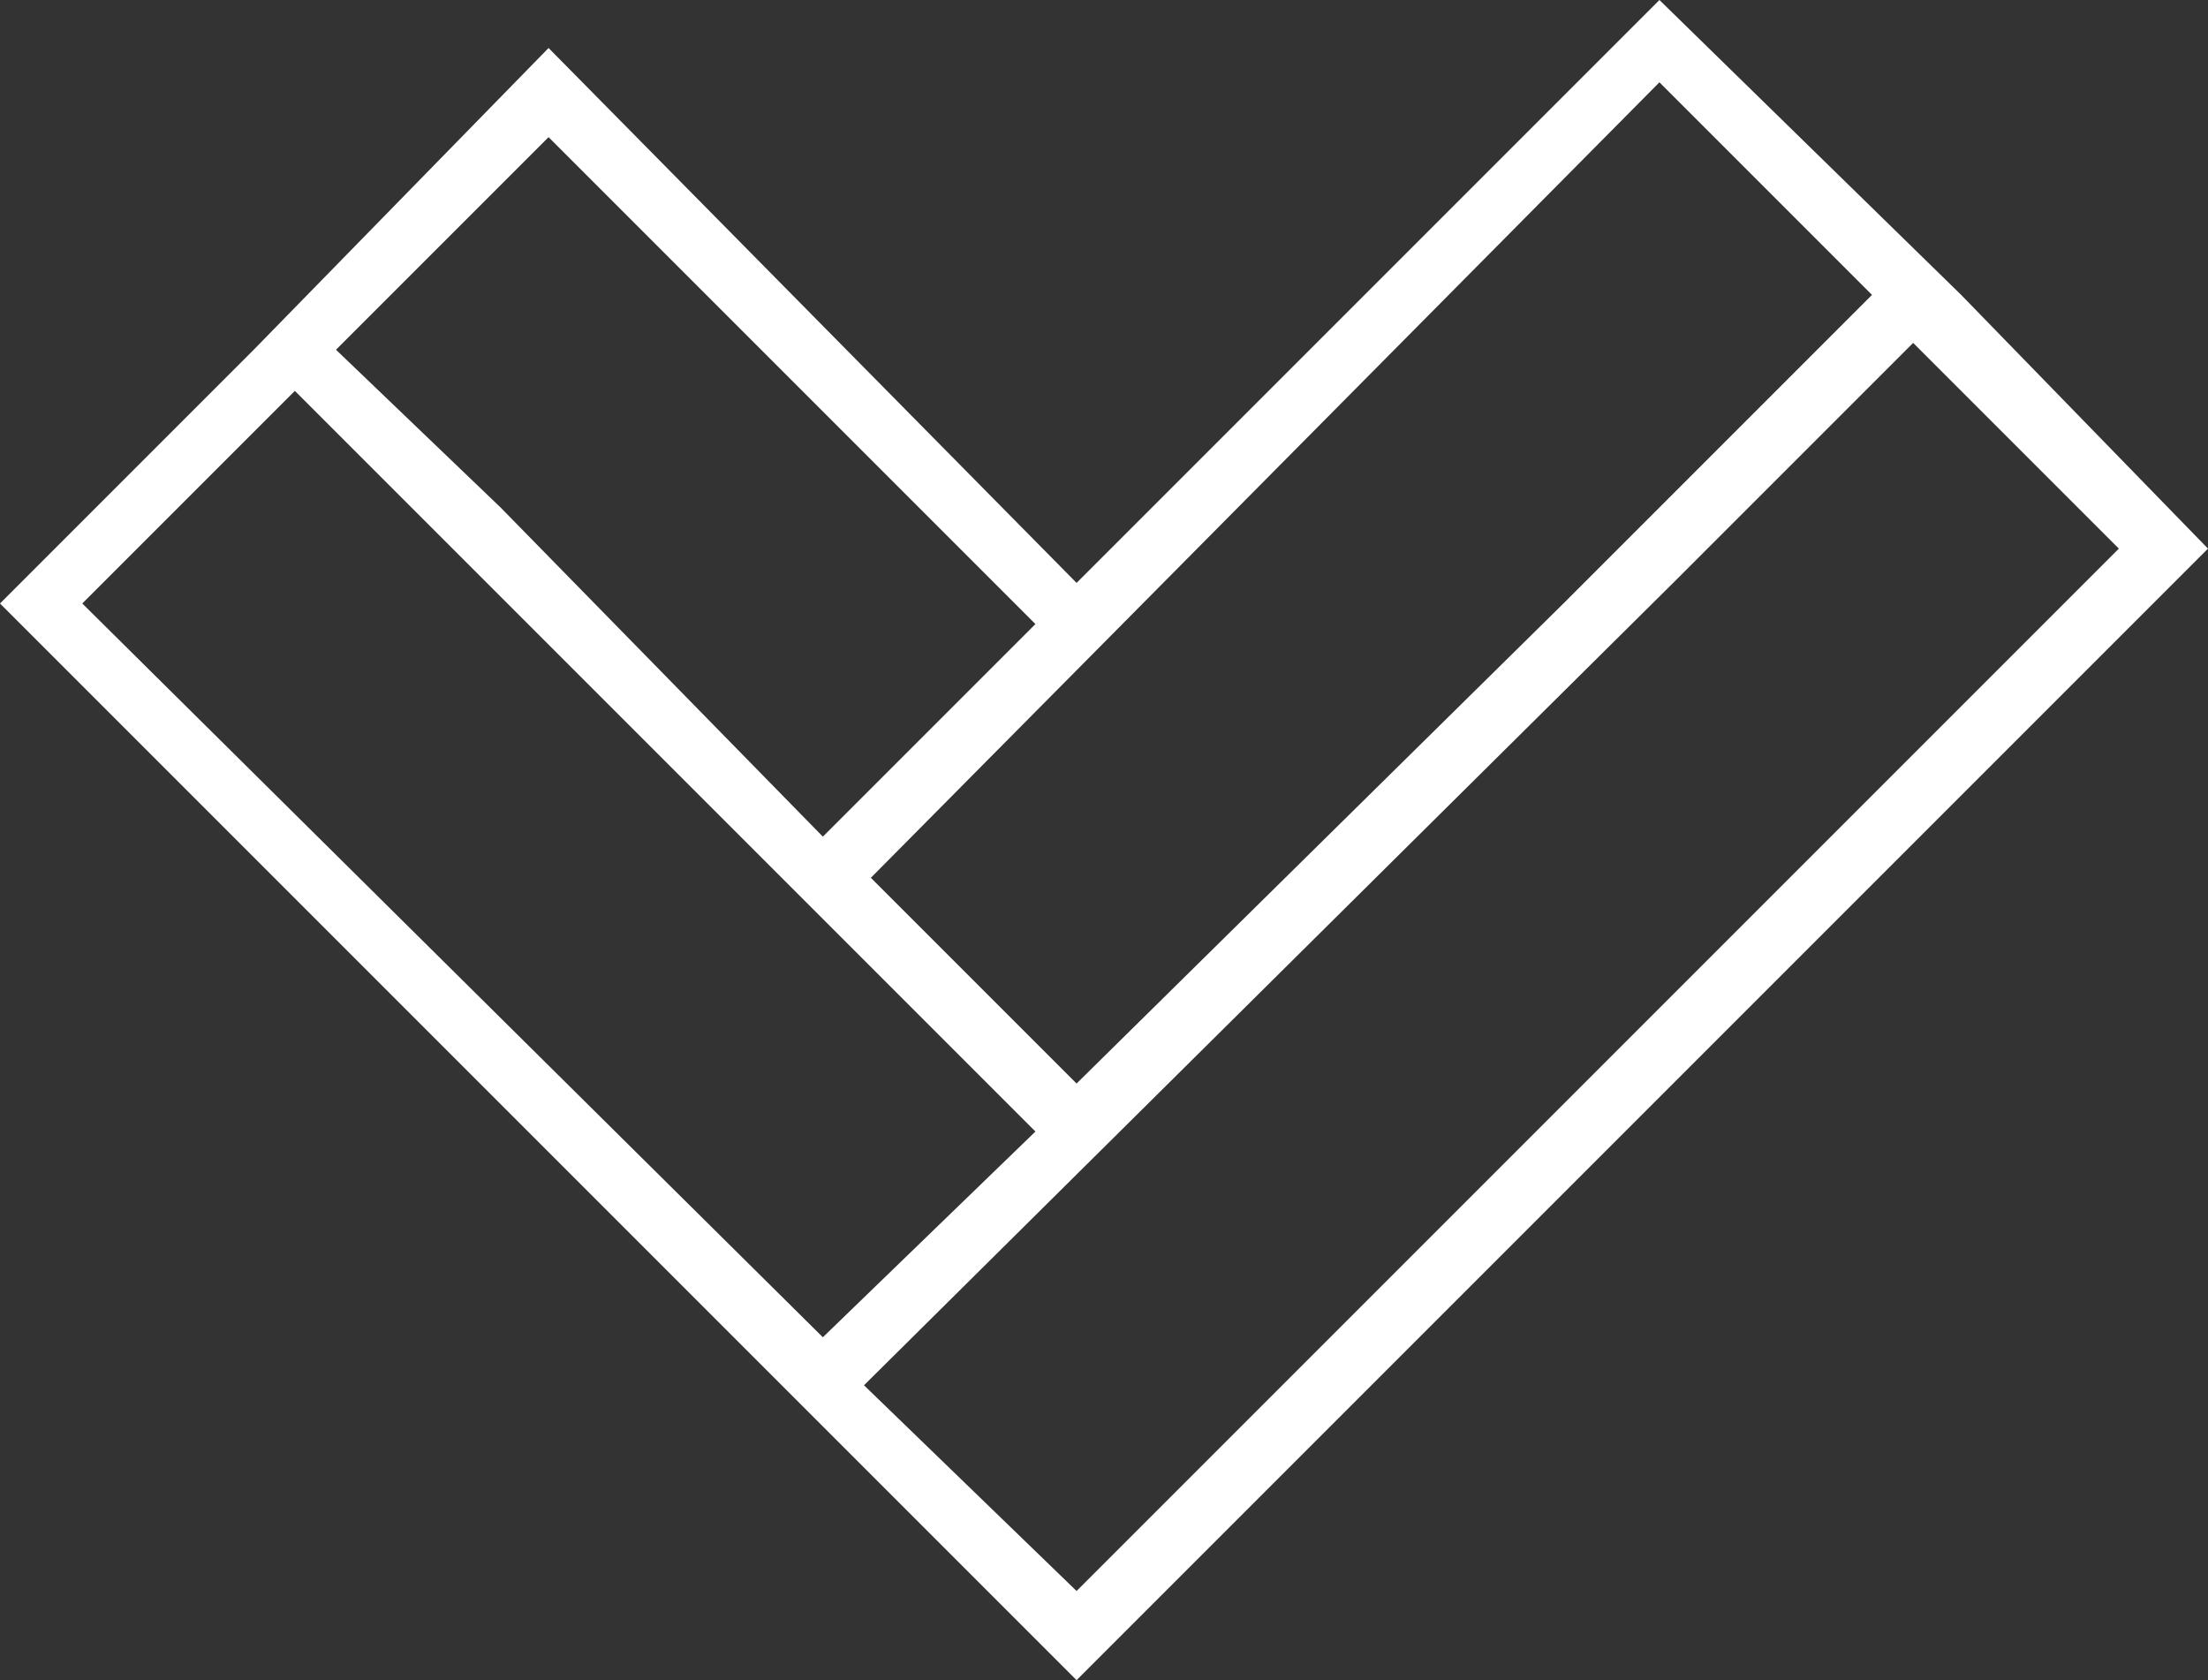 <?xml version="1.0" encoding="utf-8"?>
<svg xmlns="http://www.w3.org/2000/svg" xmlns:xlink="http://www.w3.org/1999/xlink" version="1.1" id="Layer_1" x="0px" y="0px" viewBox="0 0 32.2 24.5" style="enable-background:new 0 0 32.2 24.5;" xml:space="preserve">
<rect x="0" y="0" width="32.2" height="24.5" fill="#333333" stroke="none"/>
<style type="text/css">
	.st0{fill:#FFFFFF;}
</style>
<path class="st0" d="M28.6,4.3L28.6,4.3L24.2,0l-8.5,8.5L8,0.7L3.7,5.1l0,0L0,8.8l11.4,11.4l0,0l4.3,4.3L32.2,8L28.6,4.3z M27.3,4.3  l-4.5,4.5l-7.1,7l-3-3L24.2,1.2L27.3,4.3z M15.1,9.1l-3.1,3.1L7.3,7.4L4.9,5.1L8,2L15.1,9.1z M4.3,5.7l2.2,2.2l8.6,8.6L12,19.5  L1.2,8.8L4.3,5.7z M12.6,20.2L24.4,8.5l3.5-3.5l3,3L15.7,23.2L12.6,20.2z"></path>
</svg>
